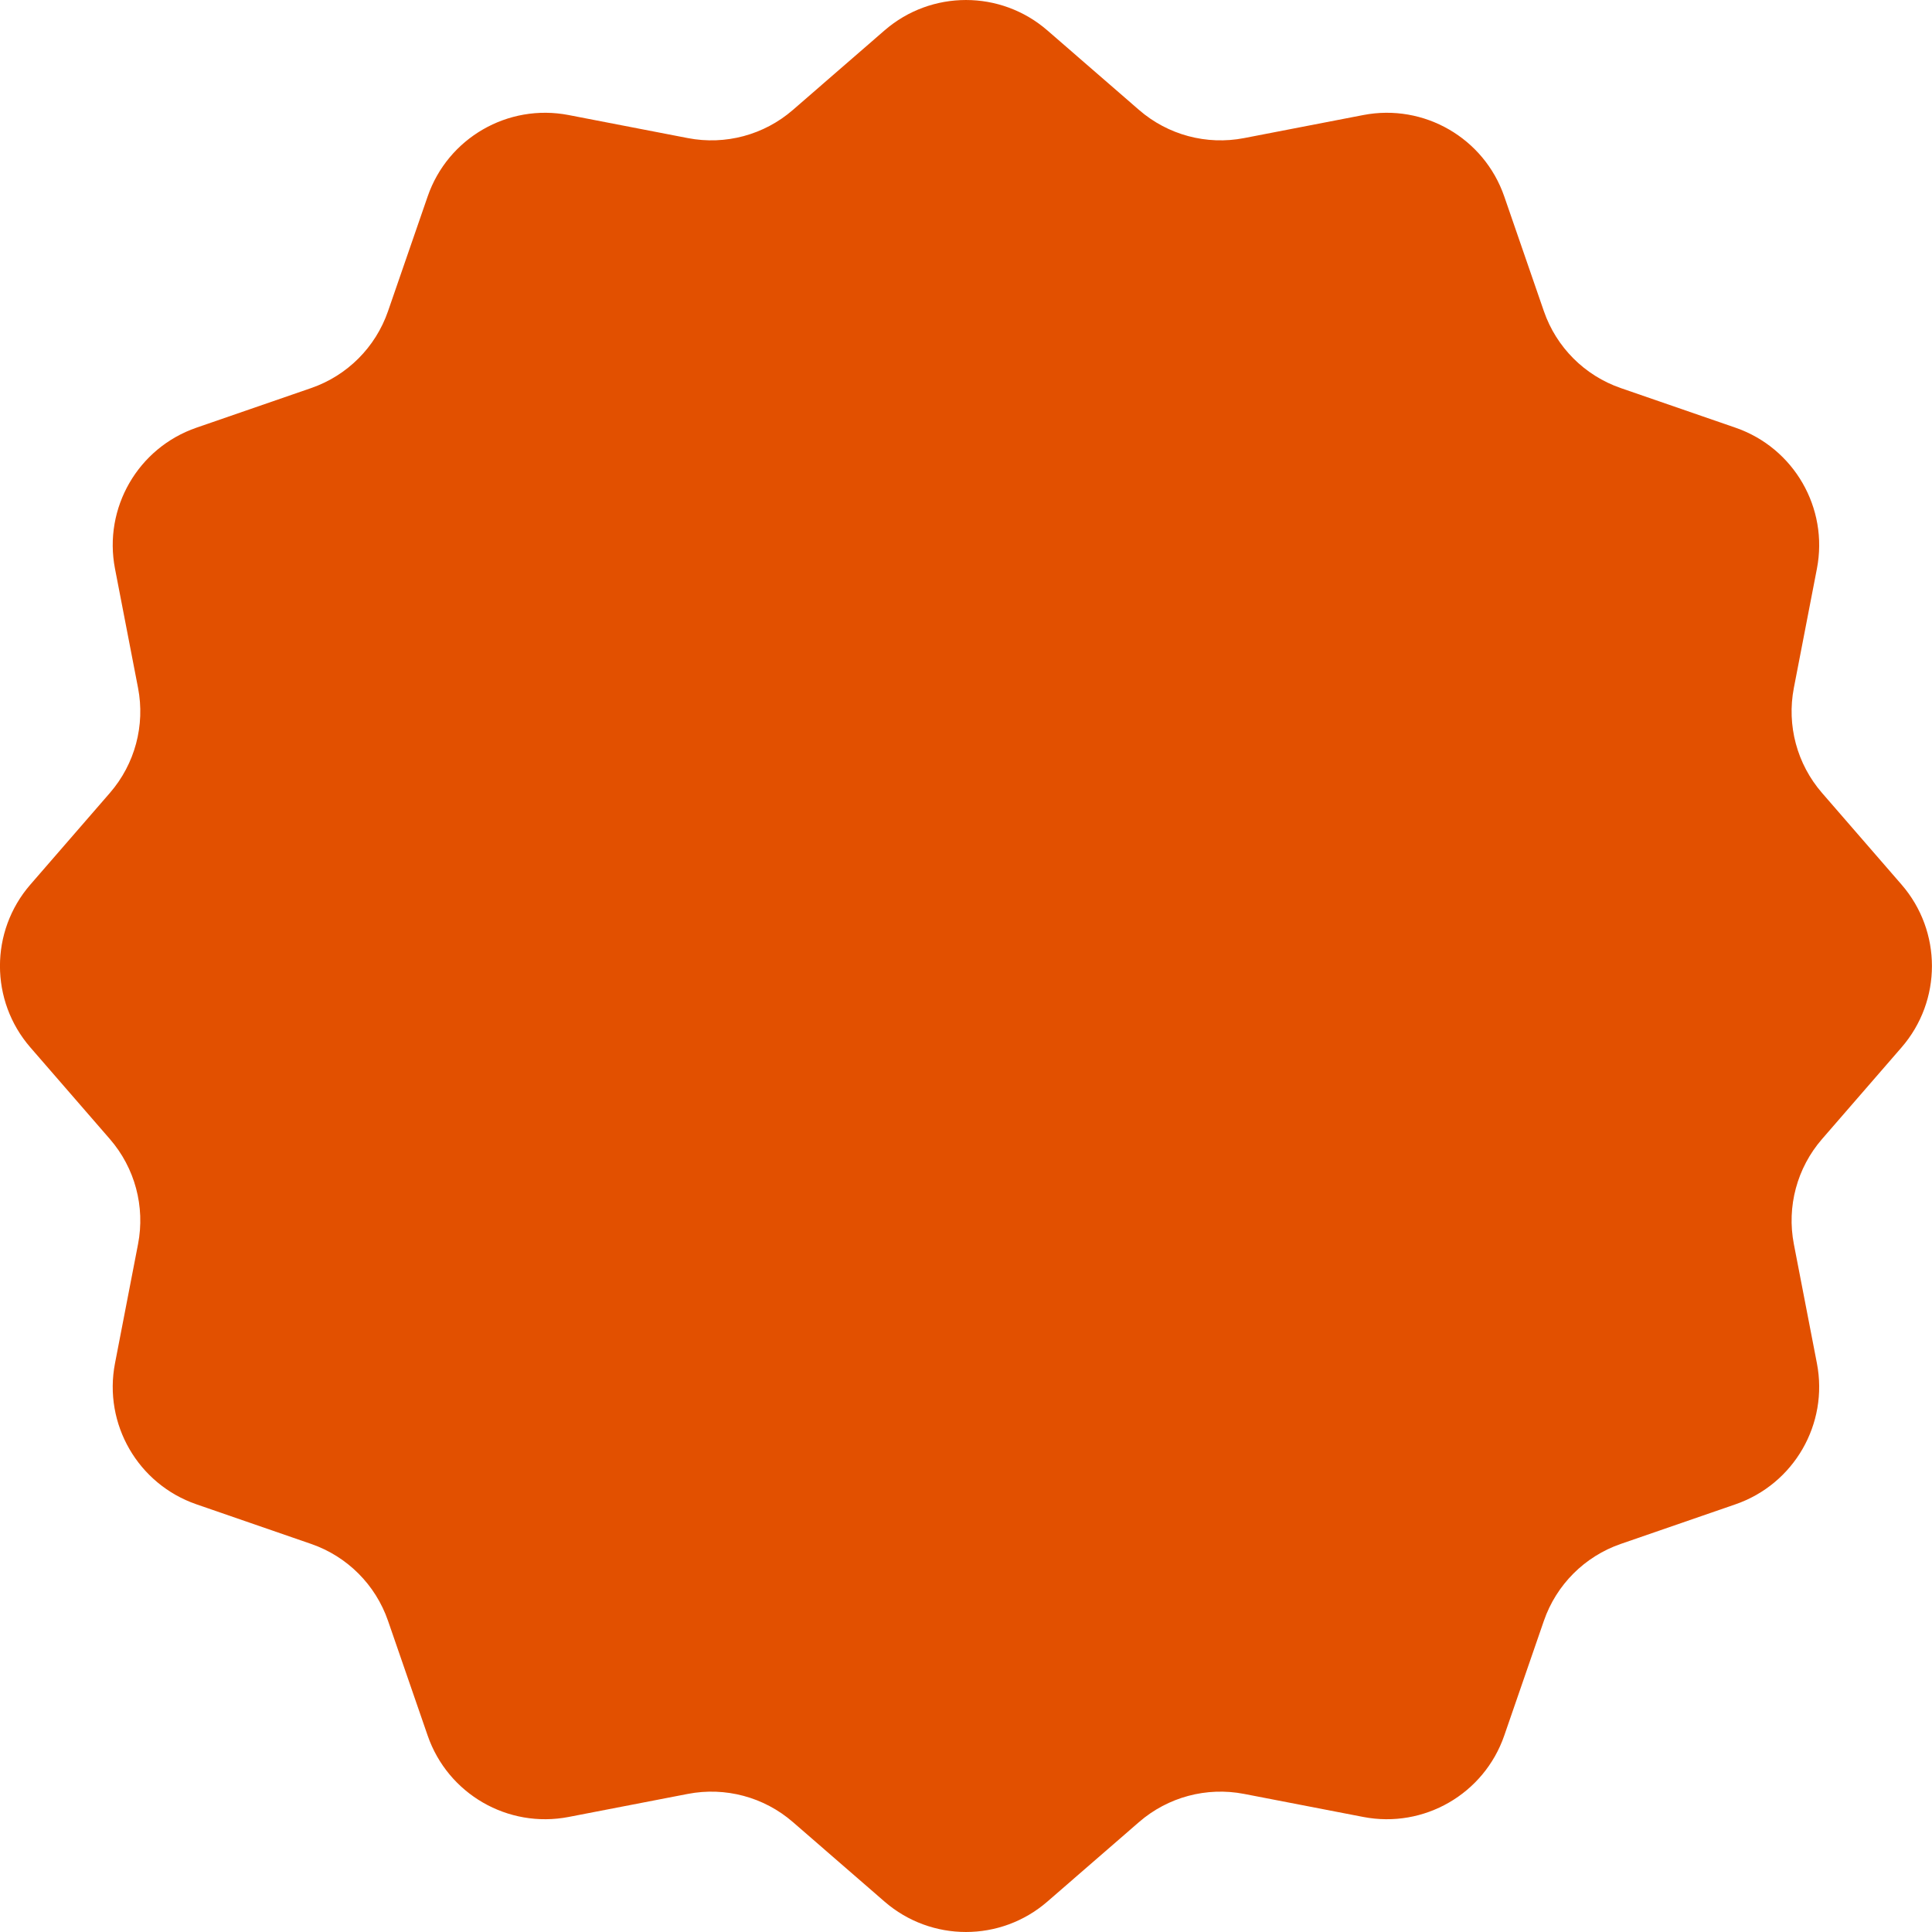 <?xml version="1.0" encoding="UTF-8"?> <svg xmlns="http://www.w3.org/2000/svg" width="312" height="312" viewBox="0 0 312 312" fill="none"> <path d="M142.845 4.91C150.388 -1.635 161.596 -1.635 169.139 4.91L183.948 17.758C188.602 21.796 194.854 23.471 200.903 22.301L220.152 18.579C229.956 16.683 239.663 22.286 242.923 31.725L249.323 50.256C251.335 56.08 255.912 60.657 261.736 62.669L280.267 69.069C289.706 72.33 295.31 82.036 293.414 91.84L289.691 111.089C288.521 117.139 290.197 123.39 294.235 128.045L307.082 142.853C313.627 150.396 313.627 161.604 307.082 169.147L294.235 183.955C290.197 188.61 288.521 194.861 289.691 200.911L293.414 220.16C295.31 229.964 289.706 239.67 280.267 242.931L261.736 249.331C255.912 251.343 251.335 255.92 249.323 261.744L242.923 280.275C239.663 289.714 229.956 295.317 220.152 293.421L200.903 289.699C194.854 288.529 188.602 290.204 183.948 294.242L169.139 307.09C161.596 313.635 150.388 313.635 142.845 307.09L128.037 294.242C123.383 290.204 117.131 288.529 111.081 289.699L91.832 293.421C82.028 295.317 72.322 289.714 69.062 280.275L62.661 261.744C60.649 255.92 56.073 251.343 50.248 249.331L31.718 242.931C22.279 239.67 16.675 229.964 18.571 220.16L22.293 200.911C23.463 194.861 21.788 188.61 17.75 183.955L4.902 169.147C-1.642 161.604 -1.642 150.396 4.902 142.853L17.75 128.045C21.788 123.39 23.463 117.139 22.293 111.089L18.571 91.84C16.675 82.036 22.279 72.33 31.718 69.069L50.248 62.669C56.073 60.657 60.649 56.08 62.661 50.256L69.062 31.725C72.322 22.286 82.028 16.683 91.832 18.579L111.081 22.301C117.131 23.471 123.383 21.796 128.037 17.758L142.845 4.91Z" fill="#E25000"></path> </svg> 